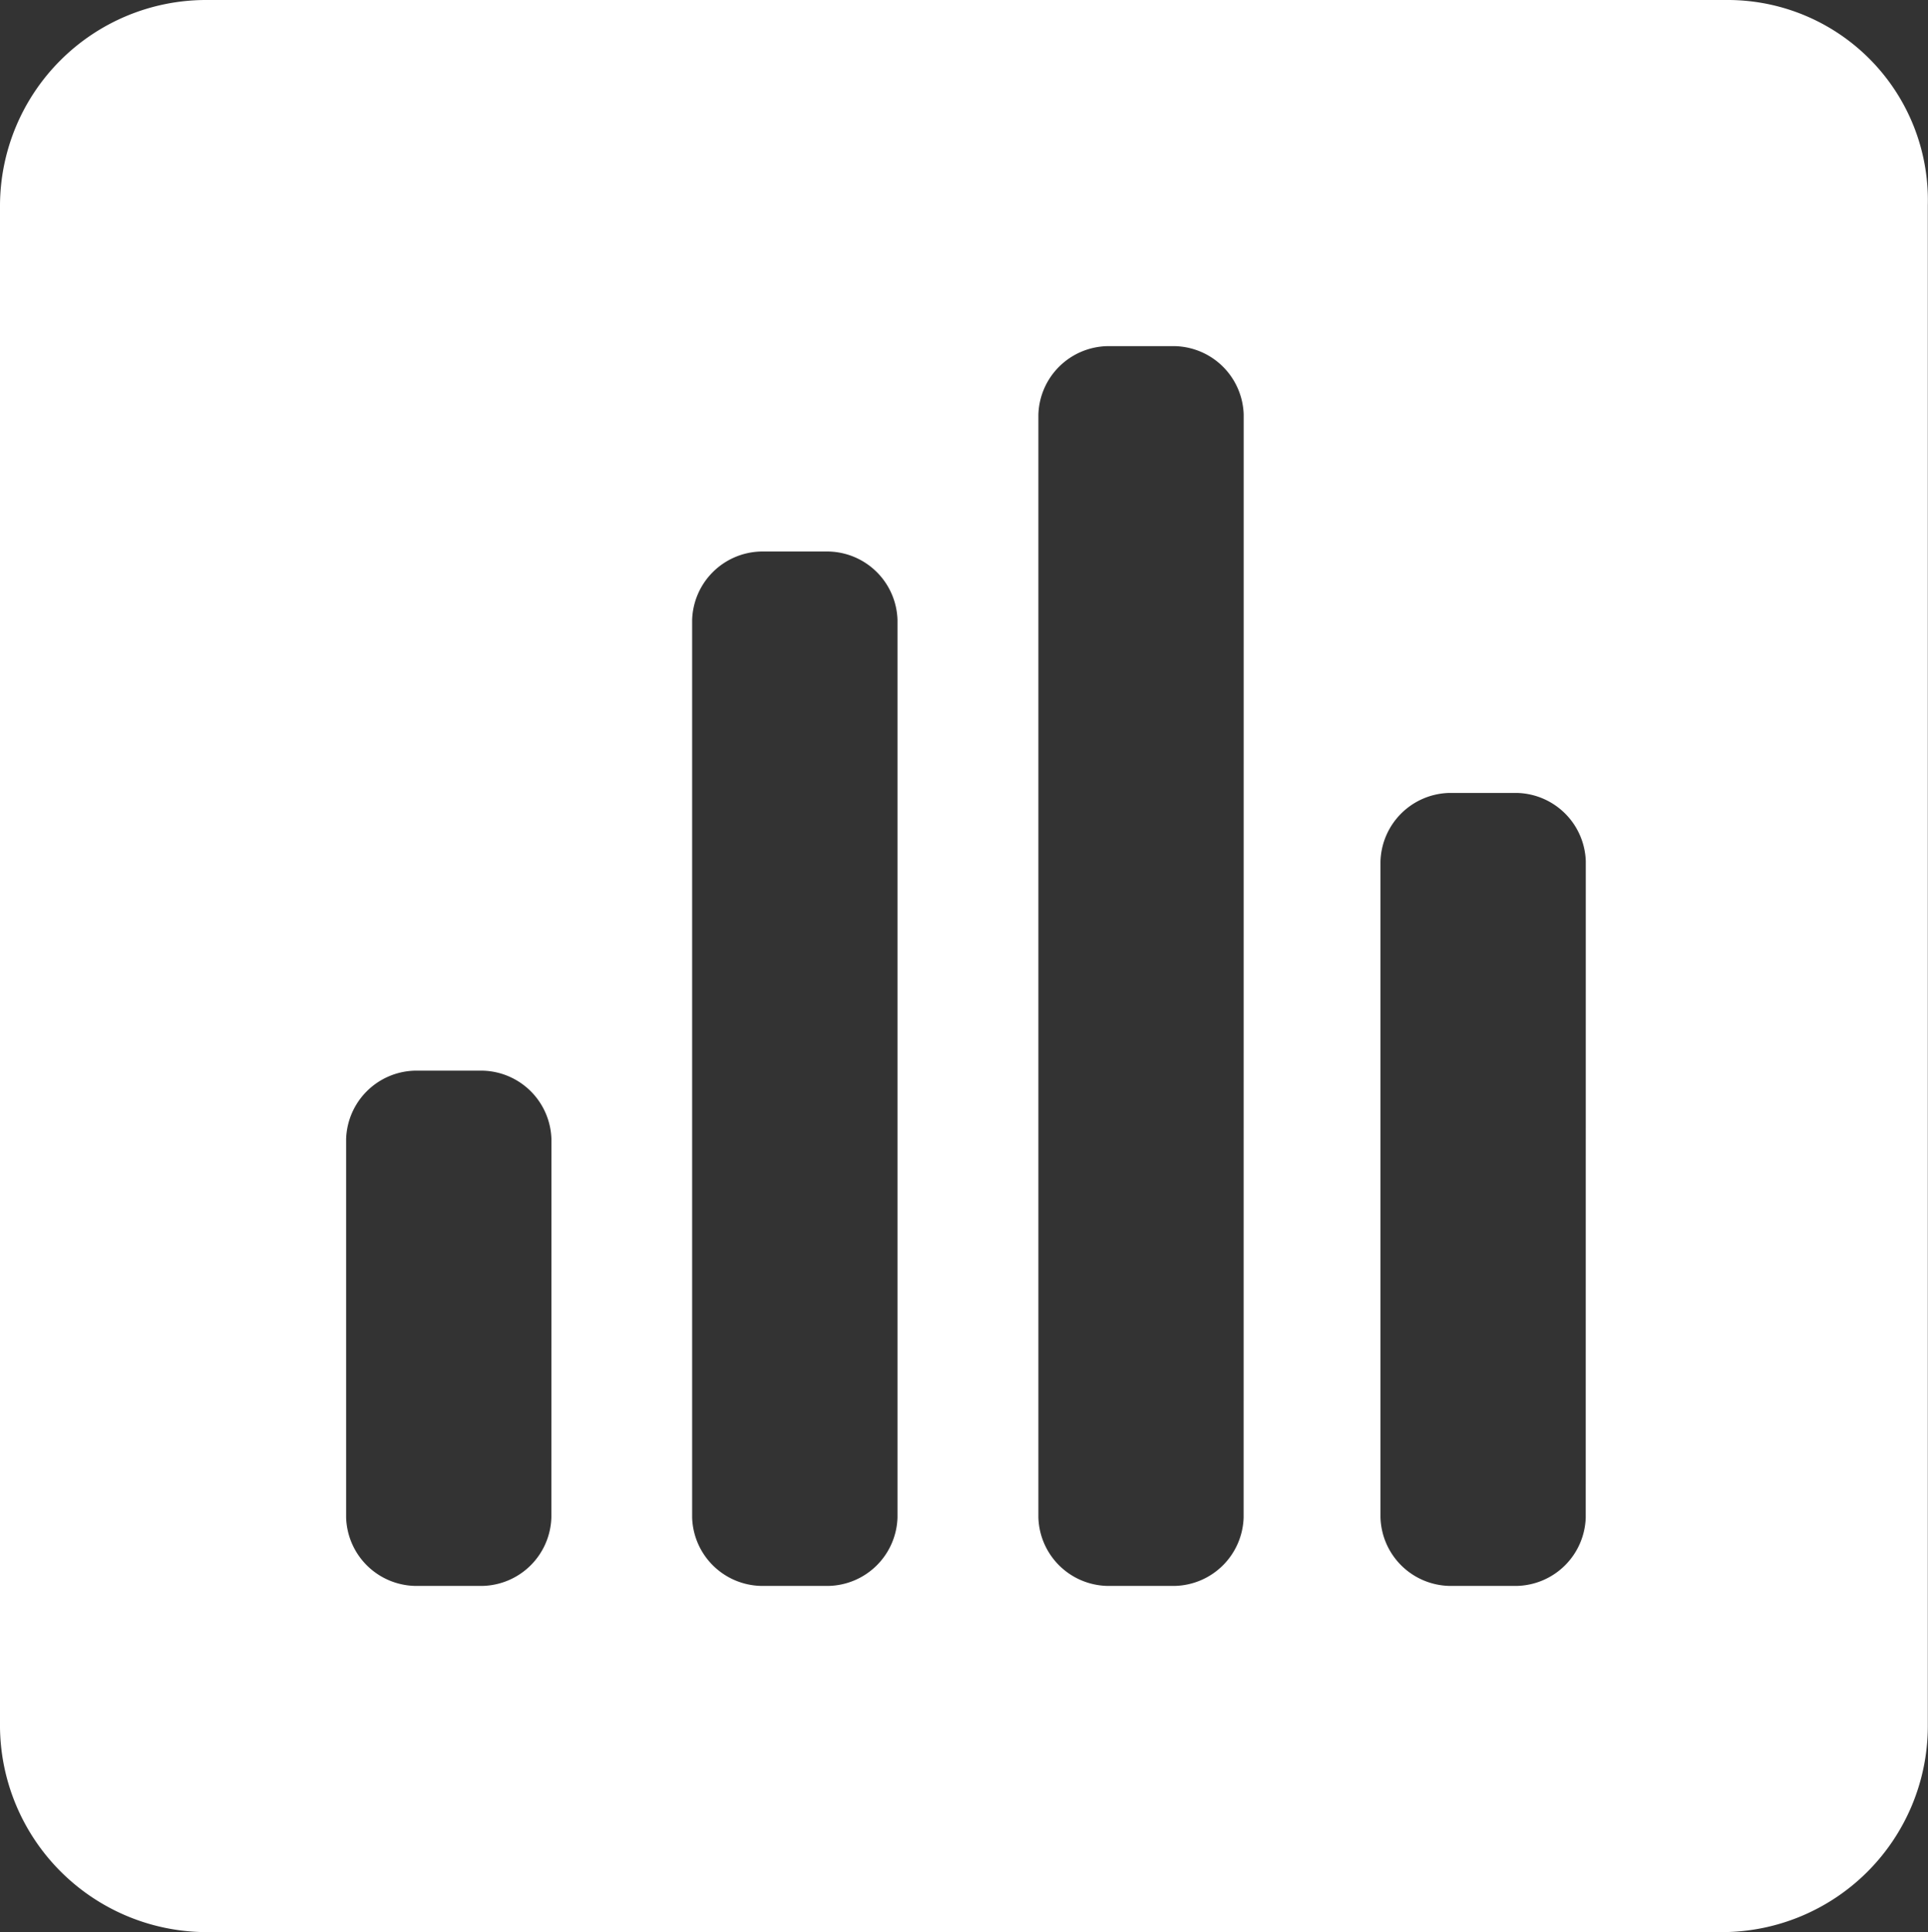 <svg xmlns="http://www.w3.org/2000/svg" width="32.034" height="32.099" viewBox="0 0 32.034 32.099">
  <rect x="0" y="0" width="32.034" height="32.099" fill="#333333" stroke="none"/>
  <path id="metrics" d="M30.688,2H5.41A3.425,3.425,0,0,0,2,5.41V30.621A3.44,3.44,0,0,0,5.41,34.1H30.621a3.425,3.425,0,0,0,3.41-3.41V5.41A3.326,3.326,0,0,0,30.688,2ZM11.161,27.211a1.172,1.172,0,0,1-1.137,1.137H8.888a1.172,1.172,0,0,1-1.137-1.137V20.925a1.172,1.172,0,0,1,1.137-1.137h1.137a1.172,1.172,0,0,1,1.137,1.137Zm5.751,0a1.172,1.172,0,0,1-1.137,1.137H14.639A1.172,1.172,0,0,1,13.5,27.211V12.3a1.172,1.172,0,0,1,1.137-1.137h1.137A1.172,1.172,0,0,1,16.912,12.3Zm5.751,0a1.172,1.172,0,0,1-1.137,1.137H20.39a1.172,1.172,0,0,1-1.137-1.137V8.888A1.172,1.172,0,0,1,20.39,7.751h1.137a1.172,1.172,0,0,1,1.137,1.137Zm5.684,0a1.172,1.172,0,0,1-1.137,1.137H26.074a1.172,1.172,0,0,1-1.137-1.137v-10.9a1.172,1.172,0,0,1,1.137-1.137h1.137a1.172,1.172,0,0,1,1.137,1.137Z" transform="translate(-2 -2)" fill="#fff"/>
</svg>
